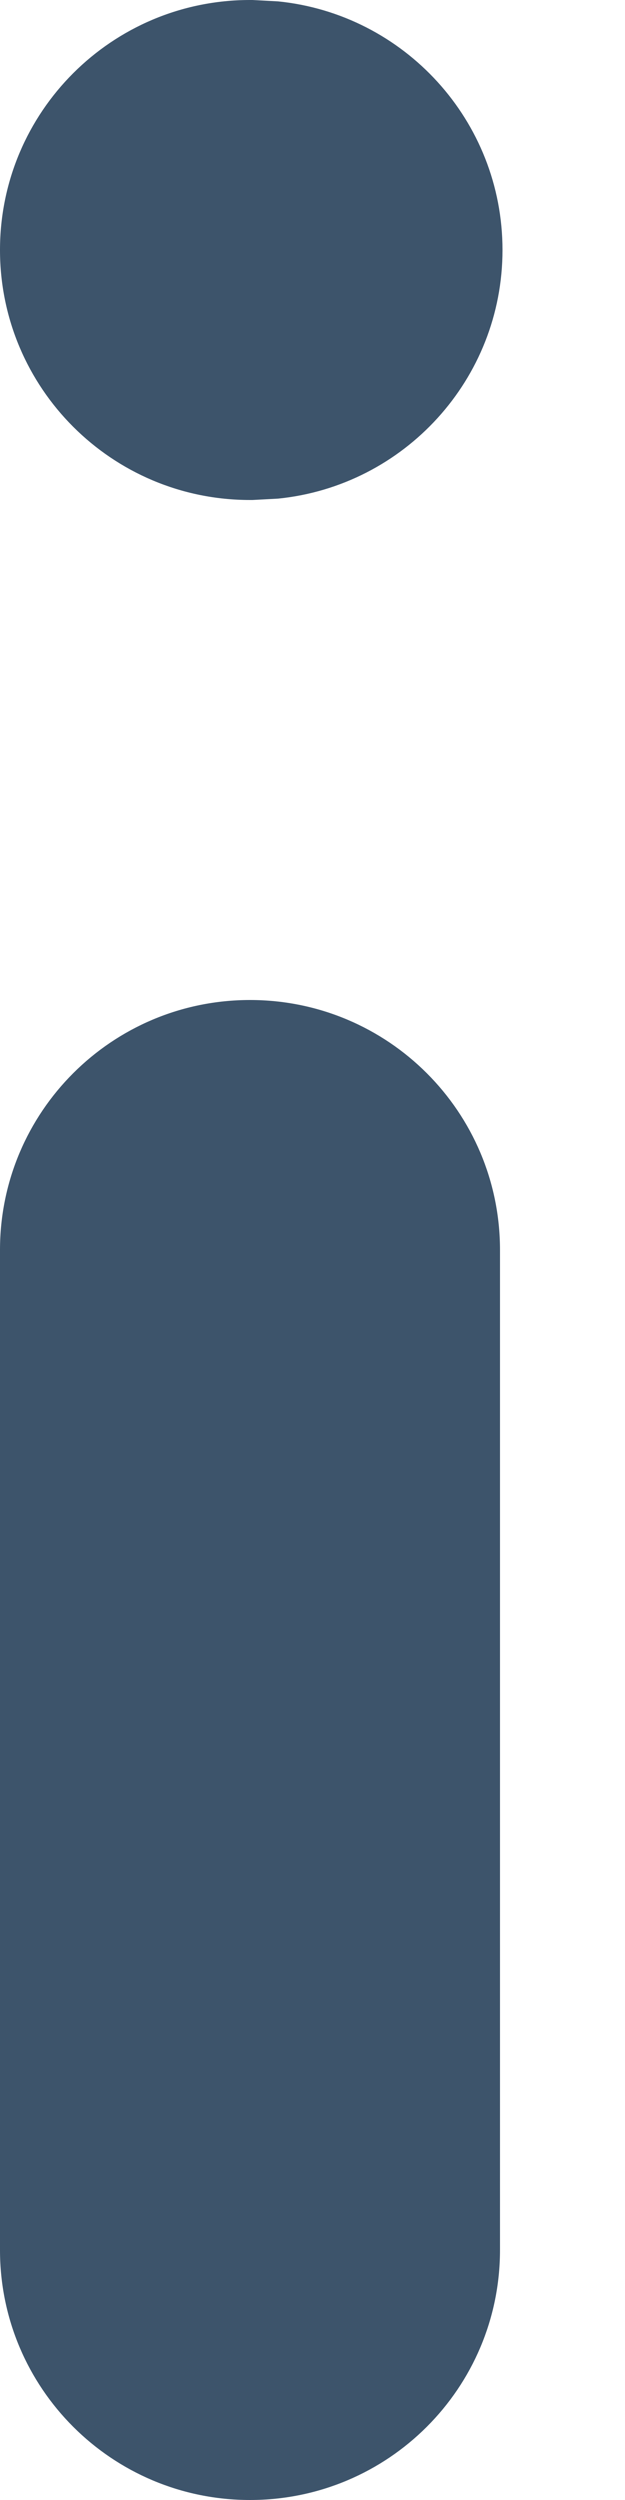 <svg width="5" height="20" viewBox="0 0 5 20" fill="none" xmlns="http://www.w3.org/2000/svg">
<path d="M0 18V10C0 8.895 0.895 8 2 8C3.105 8 4 8.895 4 10V18C4 19.105 3.105 20 2 20C0.895 20 0 19.105 0 18ZM2.02 0L2.225 0.011C3.233 0.113 4.02 0.965 4.02 2C4.02 3.035 3.233 3.887 2.225 3.989L2.02 4H2C0.895 4 0 3.105 0 2C0 0.895 0.895 0 2 0H2.02Z" fill="#3D546B"/>
</svg>
